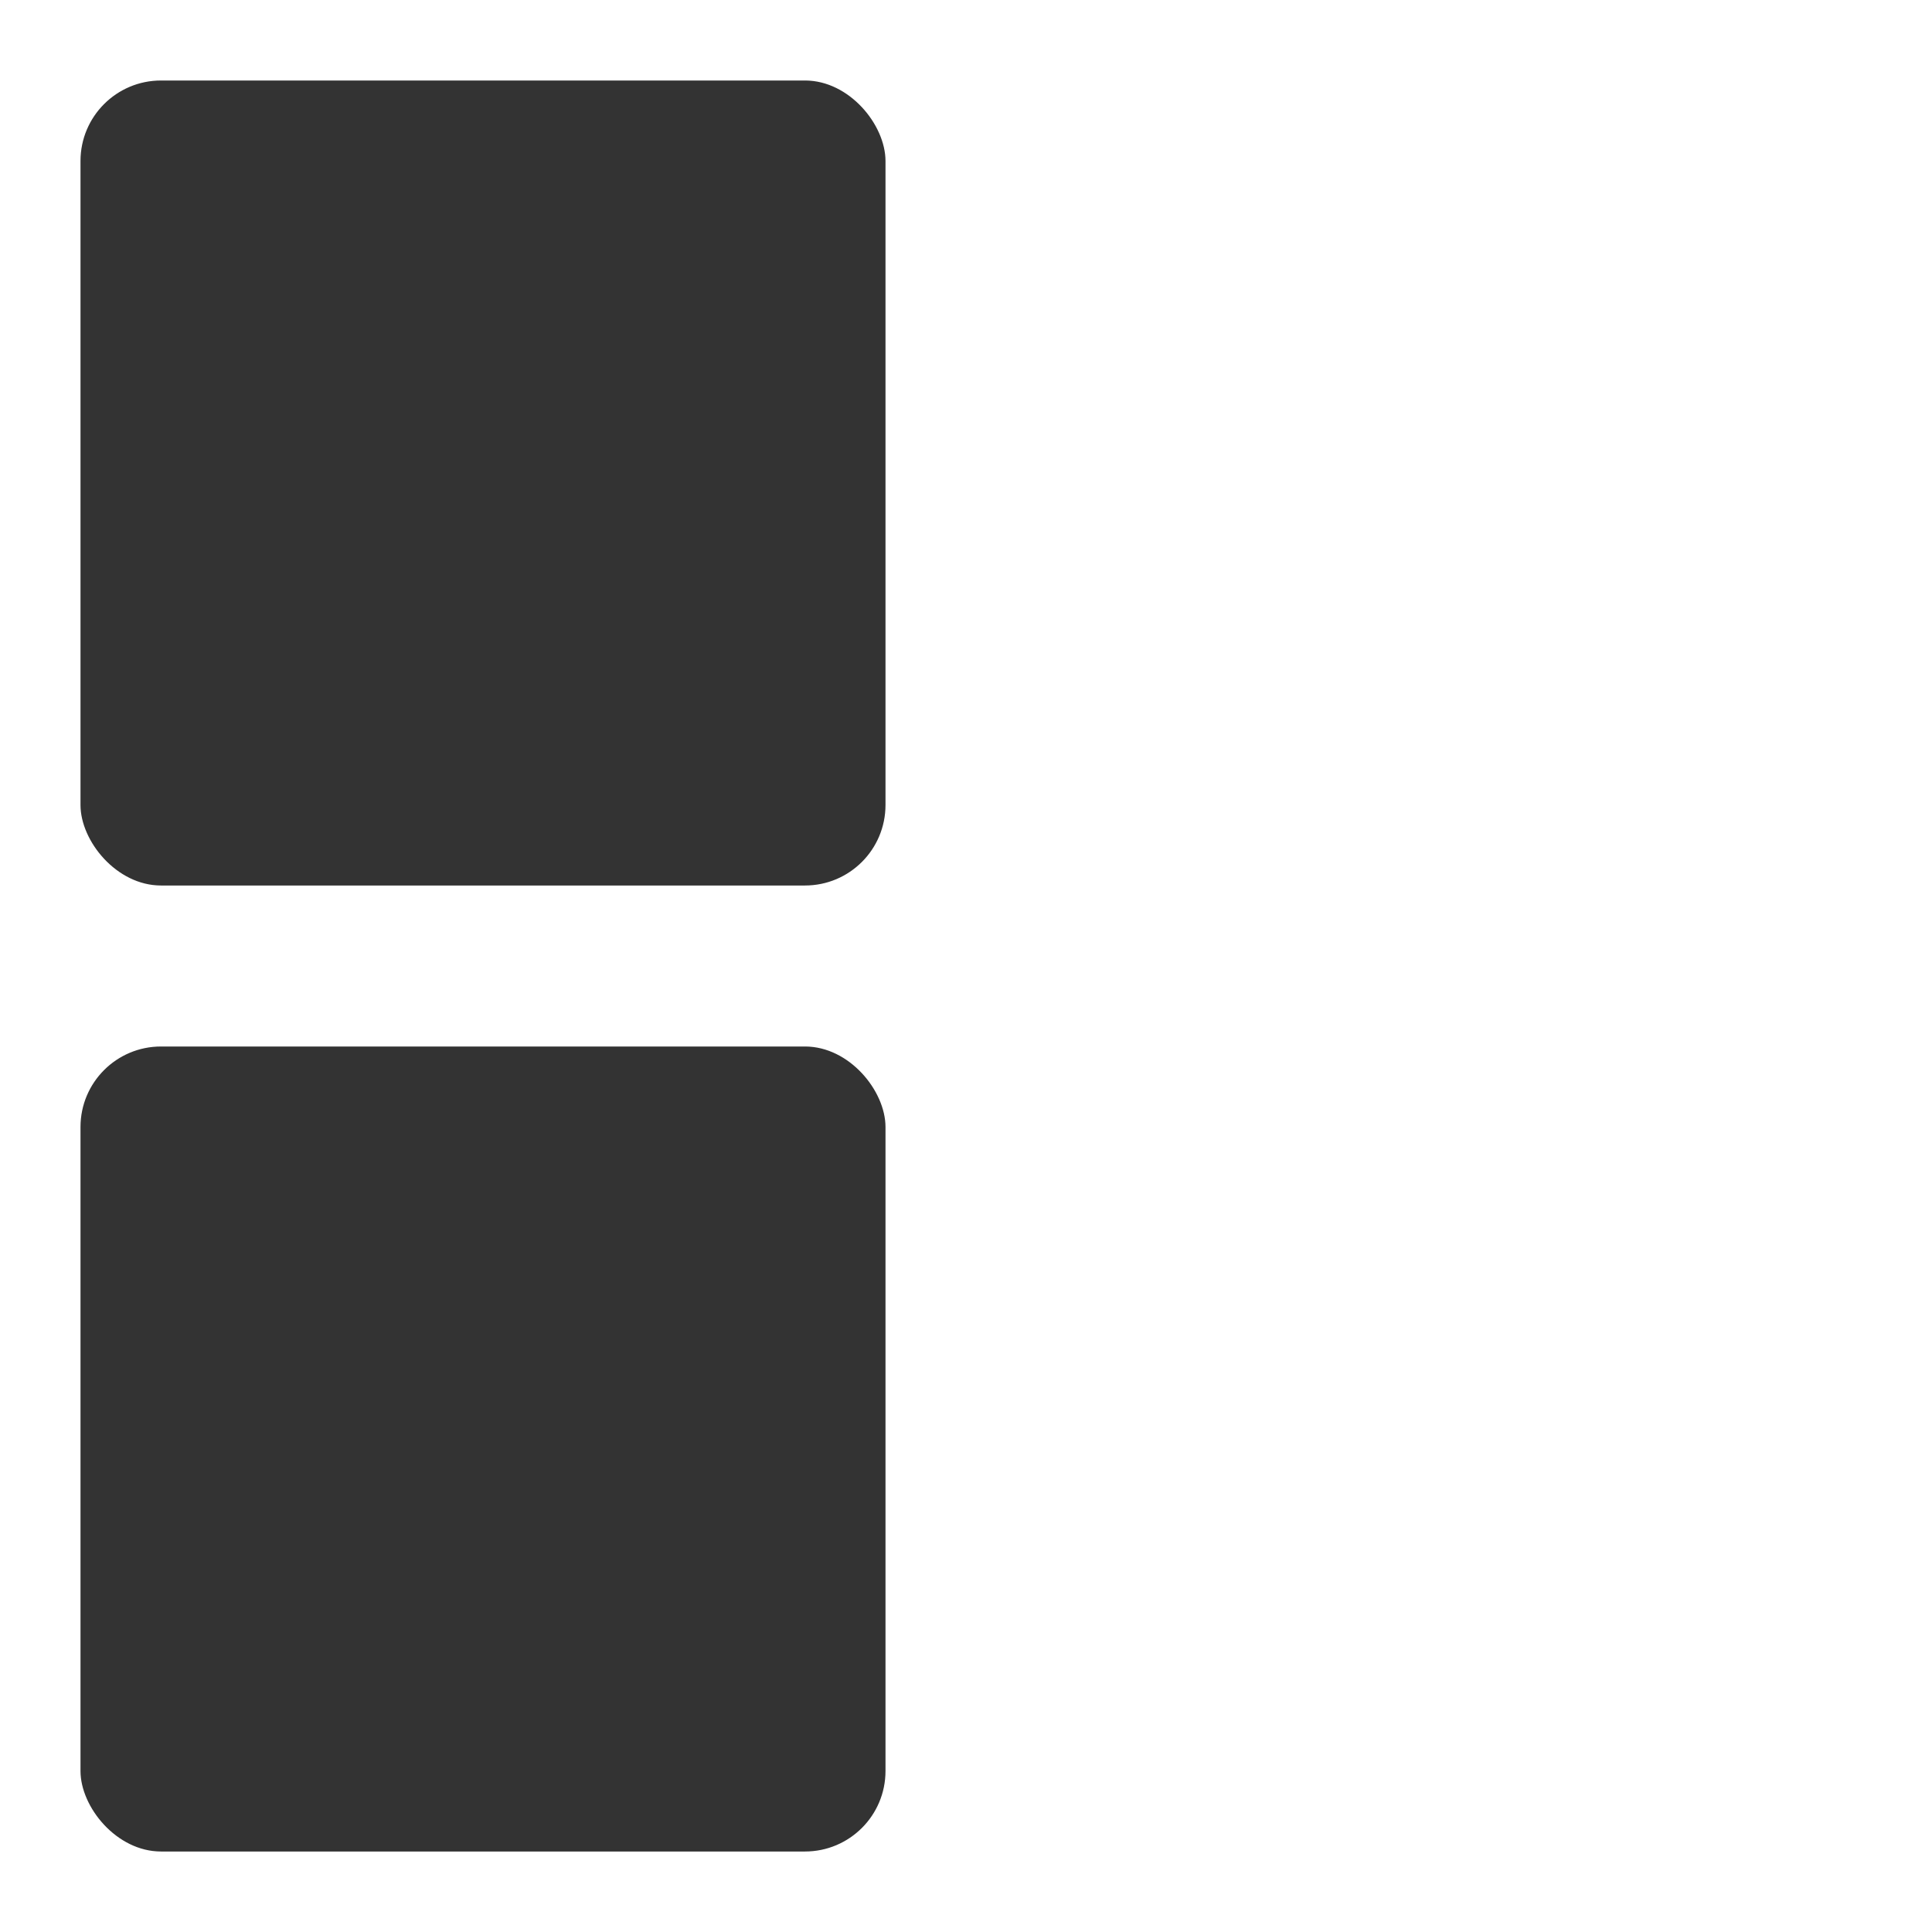 <svg width="24" height="24" viewBox="0 0 24 24" xmlns="http://www.w3.org/2000/svg" fill="#333">
     <rect x="1" y="1" rx="1" width="10" height="10">
          <animate id="spinner_FFyM" begin="0;spinner_HDCY.end" attributeName="x" dur="0.2s" values="1;13" fill="freeze"/>
          <animate id="spinner_AIvE" begin="spinner_1FwE.end" attributeName="y" dur="0.2s" values="1;13" fill="freeze"/>
          <animate id="spinner_wWCL" begin="spinner_gH4o.end" attributeName="x" dur="0.2s" values="13;1" fill="freeze"/>
          <animate id="spinner_S3Gg" begin="spinner_Q0bx.end" attributeName="y" dur="0.2s" values="13;1" fill="freeze"/>
     </rect>
     <rect x="1" y="13" rx="1" width="10" height="10">
          <animate id="spinner_1FwE" begin="spinner_FFyM.end" attributeName="y" dur="0.2s" values="13;1" fill="freeze"/>
          <animate id="spinner_gH4o" begin="spinner_AIvE.end" attributeName="x" dur="0.2s" values="1;13" fill="freeze"/>
          <animate id="spinner_Q0bx" begin="spinner_wWCL.end" attributeName="y" dur="0.2s" values="1;13" fill="freeze"/>
          <animate id="spinner_HDCY" begin="spinner_S3Gg.end" attributeName="x" dur="0.2s" values="13;1" fill="freeze"/>
     </rect>
</svg>
